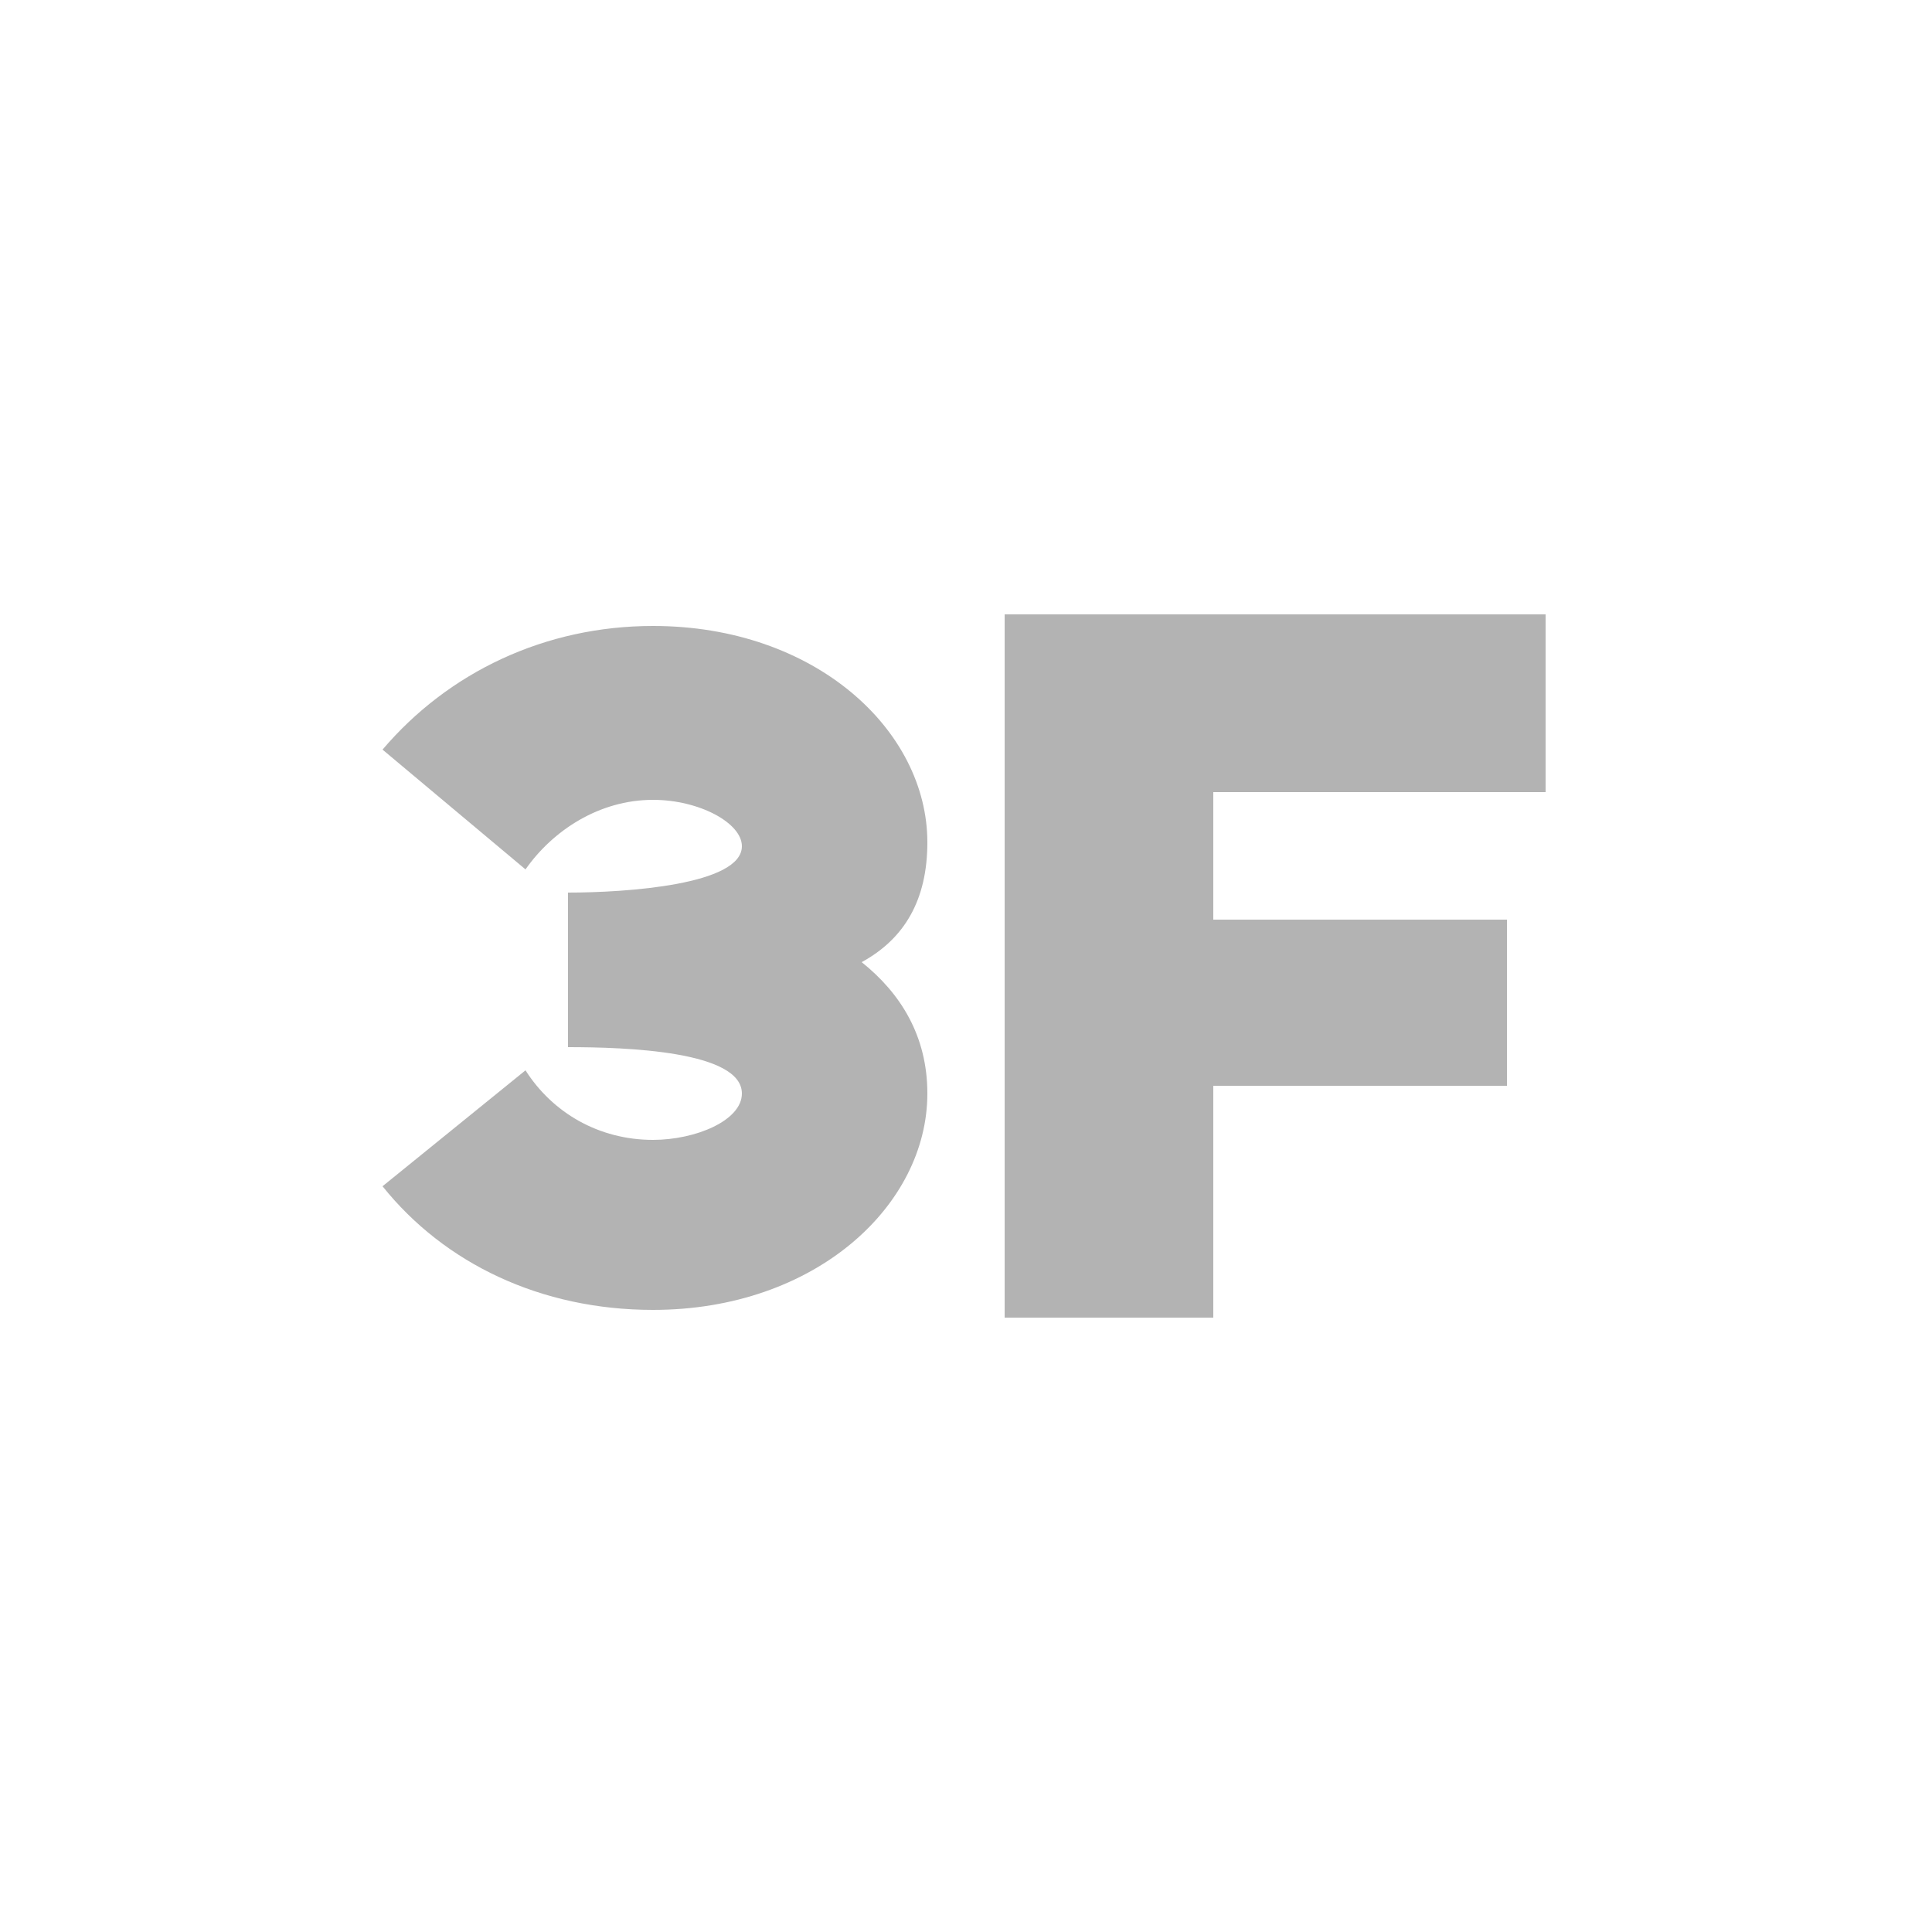 <?xml version="1.0" encoding="utf-8"?>
<!-- Generator: Adobe Illustrator 22.1.0, SVG Export Plug-In . SVG Version: 6.00 Build 0)  -->
<svg version="1.1" id="圖層_1" xmlns="http://www.w3.org/2000/svg" xmlns:xlink="http://www.w3.org/1999/xlink" x="0px" y="0px"
	 viewBox="0 0 50 50" style="enable-background:new 0 0 50 50;" xml:space="preserve">
<style type="text/css">
	.st0{fill:#B3B3B3;}
</style>
<g>
	<polygon class="st0" points="40,20.5 40,15.9 26,15.9 26,34.1 31.4,34.1 31.4,28.1 39,28.1 39,23.8 31.4,23.8 31.4,20.5 	"/>
	<path class="st0" d="M24,21.8c0-2.9-2.9-5.6-7.1-5.6c-2.8,0-5.3,1.2-7,3.2l3.7,3.1c0.7-1,1.9-1.8,3.3-1.8c1.2,0,2.3,0.6,2.3,1.2
		c0,1-3,1.2-4.5,1.2v4c1.5,0,4.5,0.1,4.5,1.2c0,0.7-1.2,1.2-2.3,1.2c-1.4,0-2.6-0.7-3.3-1.8l-3.7,3c1.6,2,4.1,3.2,7,3.2
		c4.2,0,7.1-2.7,7.1-5.6c0-1.5-0.7-2.6-1.7-3.4C23.4,24.3,24,23.3,24,21.8z"/>
</g>
</svg>
